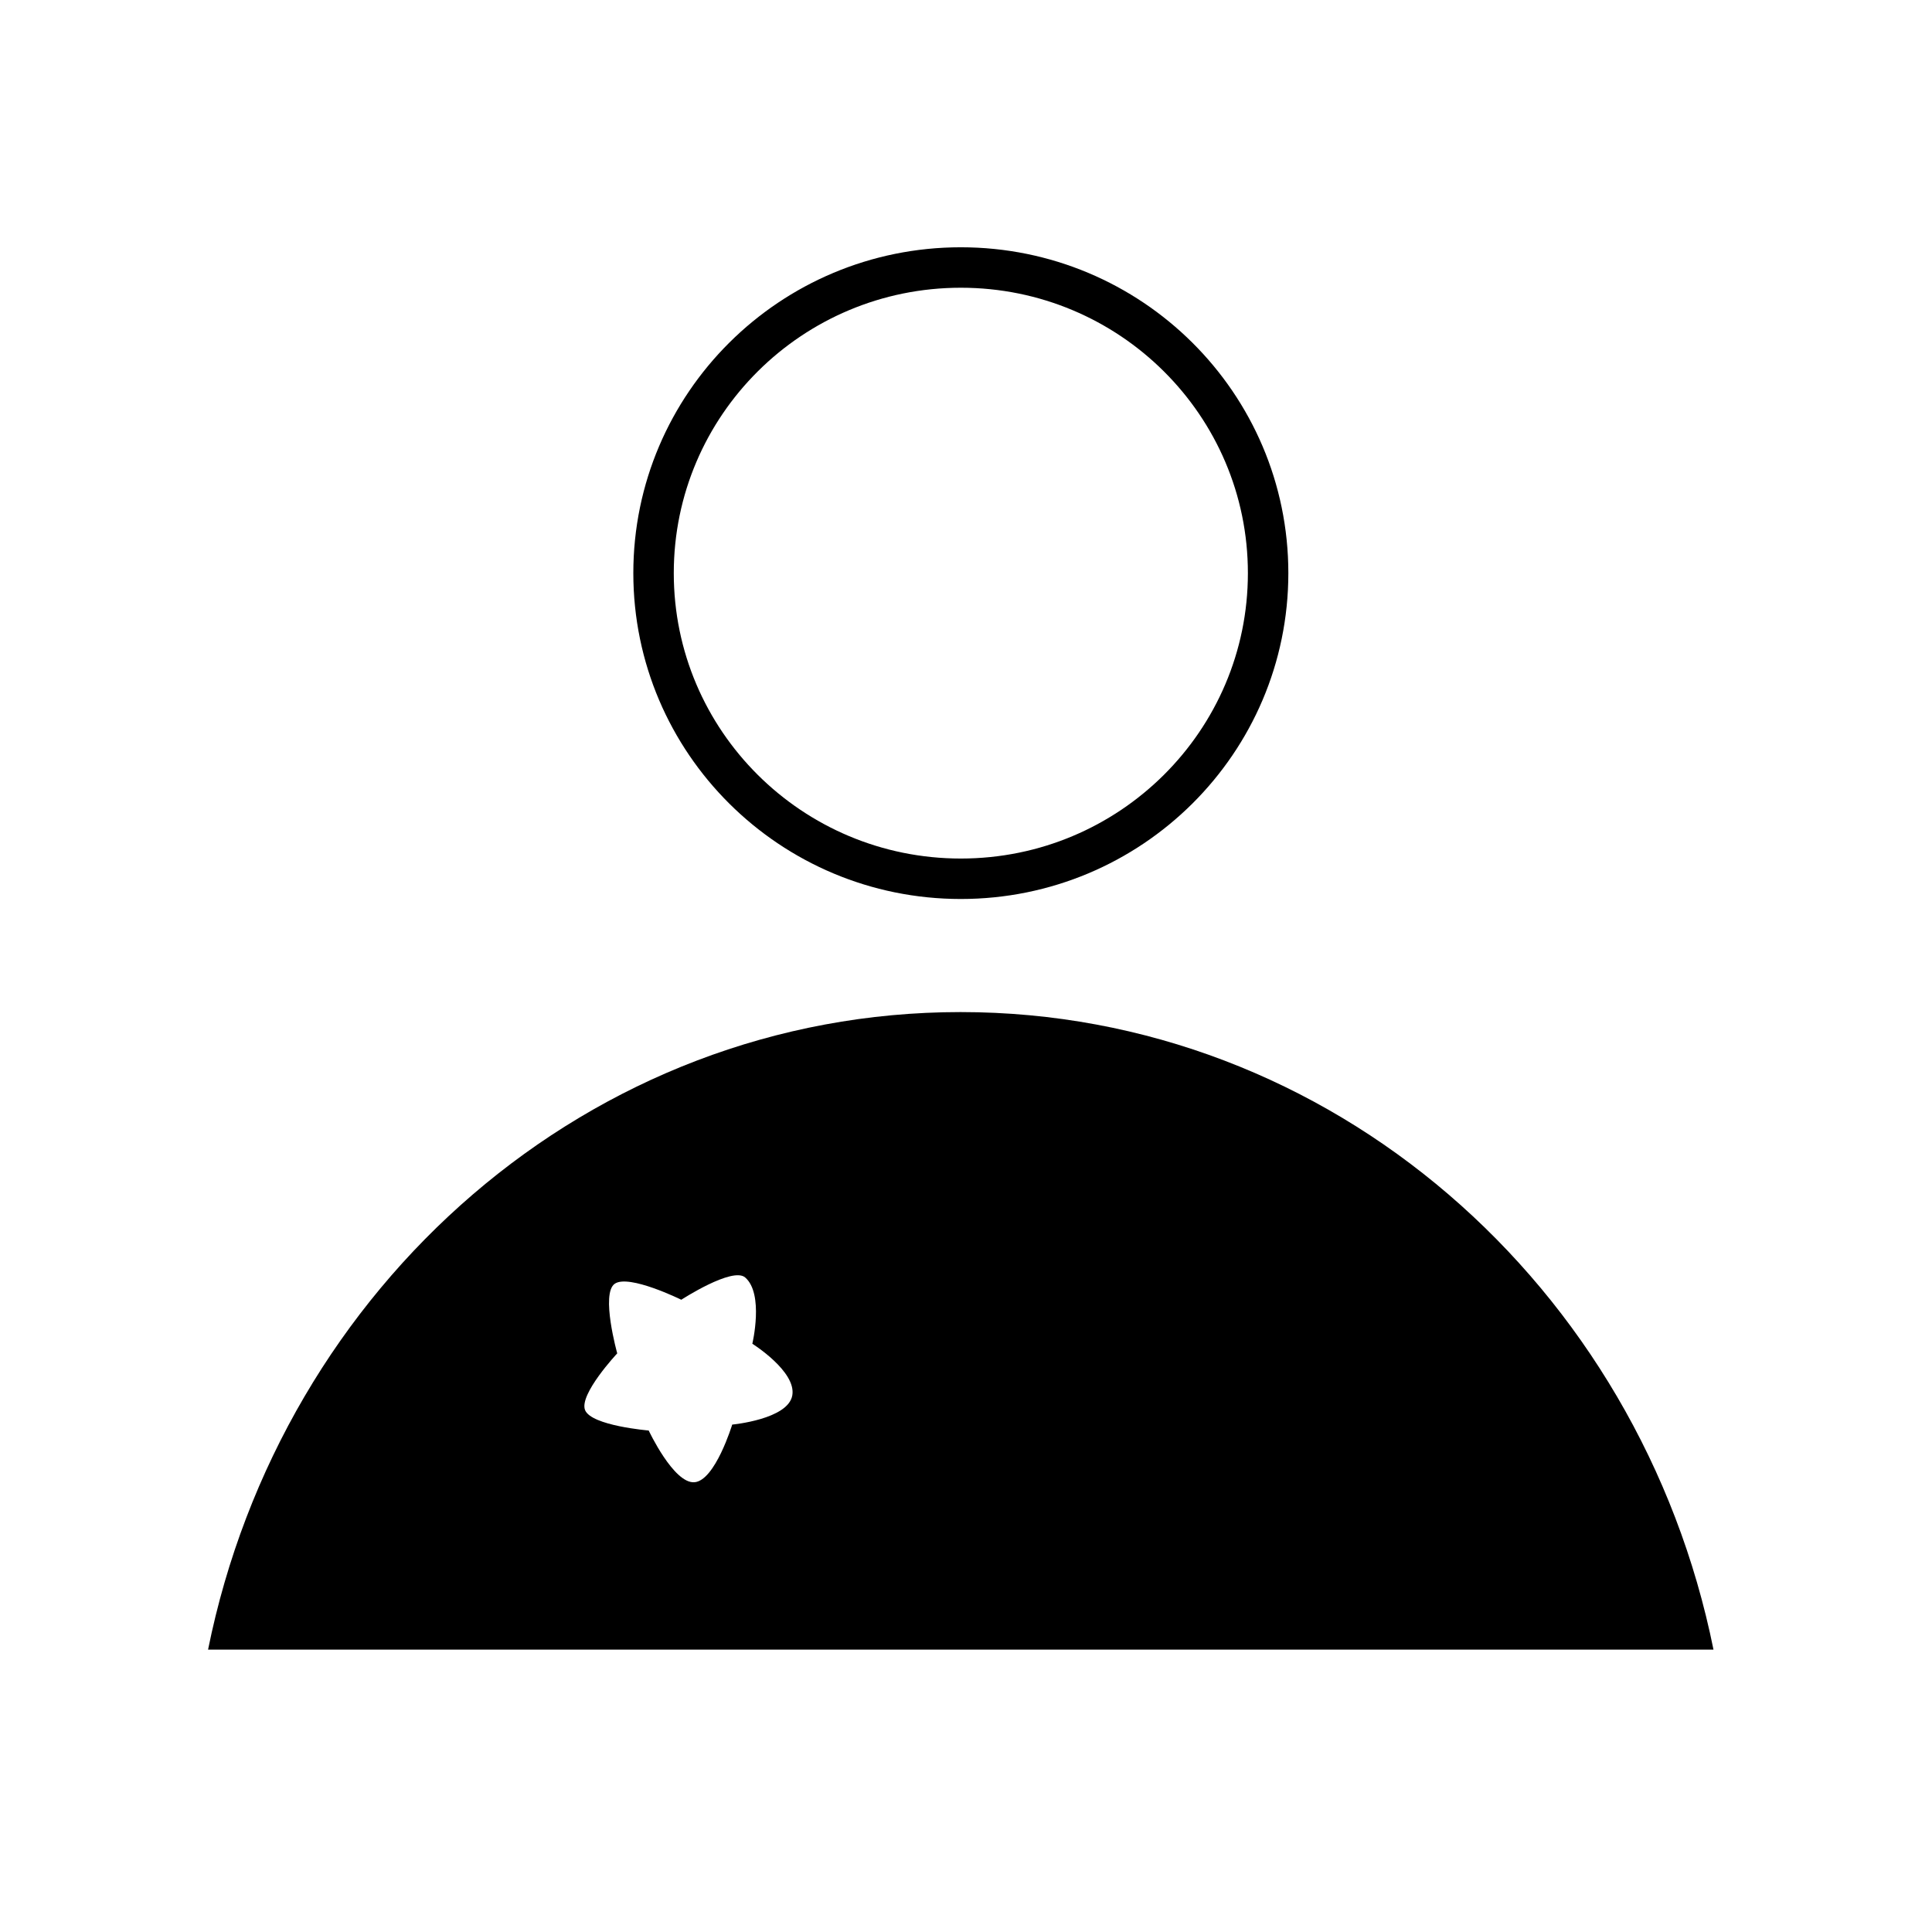 <svg width="130" height="130" viewBox="0 0 130 130" fill="none" xmlns="http://www.w3.org/2000/svg">
<rect width="130" height="130" fill="white"/>
<path d="M14 111C18.939 86.518 39.696 68.1 64.635 68.1C89.575 68.1 110.358 86.518 115.297 111" fill="black"/>
<path d="M64.652 59.13C76.071 59.13 85.329 49.923 85.329 38.565C85.329 27.207 76.071 18 64.652 18C53.233 18 43.976 27.207 43.976 38.565C43.976 49.923 53.233 59.13 64.652 59.13Z" stroke="black" stroke-width="2.722" stroke-miterlimit="10" stroke-linecap="round" stroke-linejoin="round"/>
<path d="M46.724 99.737C45.33 99.837 43.65 96.256 43.65 96.256C43.65 96.256 39.798 95.937 39.369 94.885C38.94 93.833 41.532 91.065 41.532 91.065C41.532 91.065 40.41 87.047 41.363 86.382C42.316 85.716 45.842 87.457 45.842 87.457C45.842 87.457 49.286 85.221 50.14 85.957C51.42 87.06 50.623 90.418 50.623 90.418C50.623 90.418 53.597 92.281 53.312 93.894C53.028 95.507 49.269 95.857 49.269 95.857C49.269 95.857 48.118 99.638 46.724 99.737Z" fill="white"/>
</svg>
